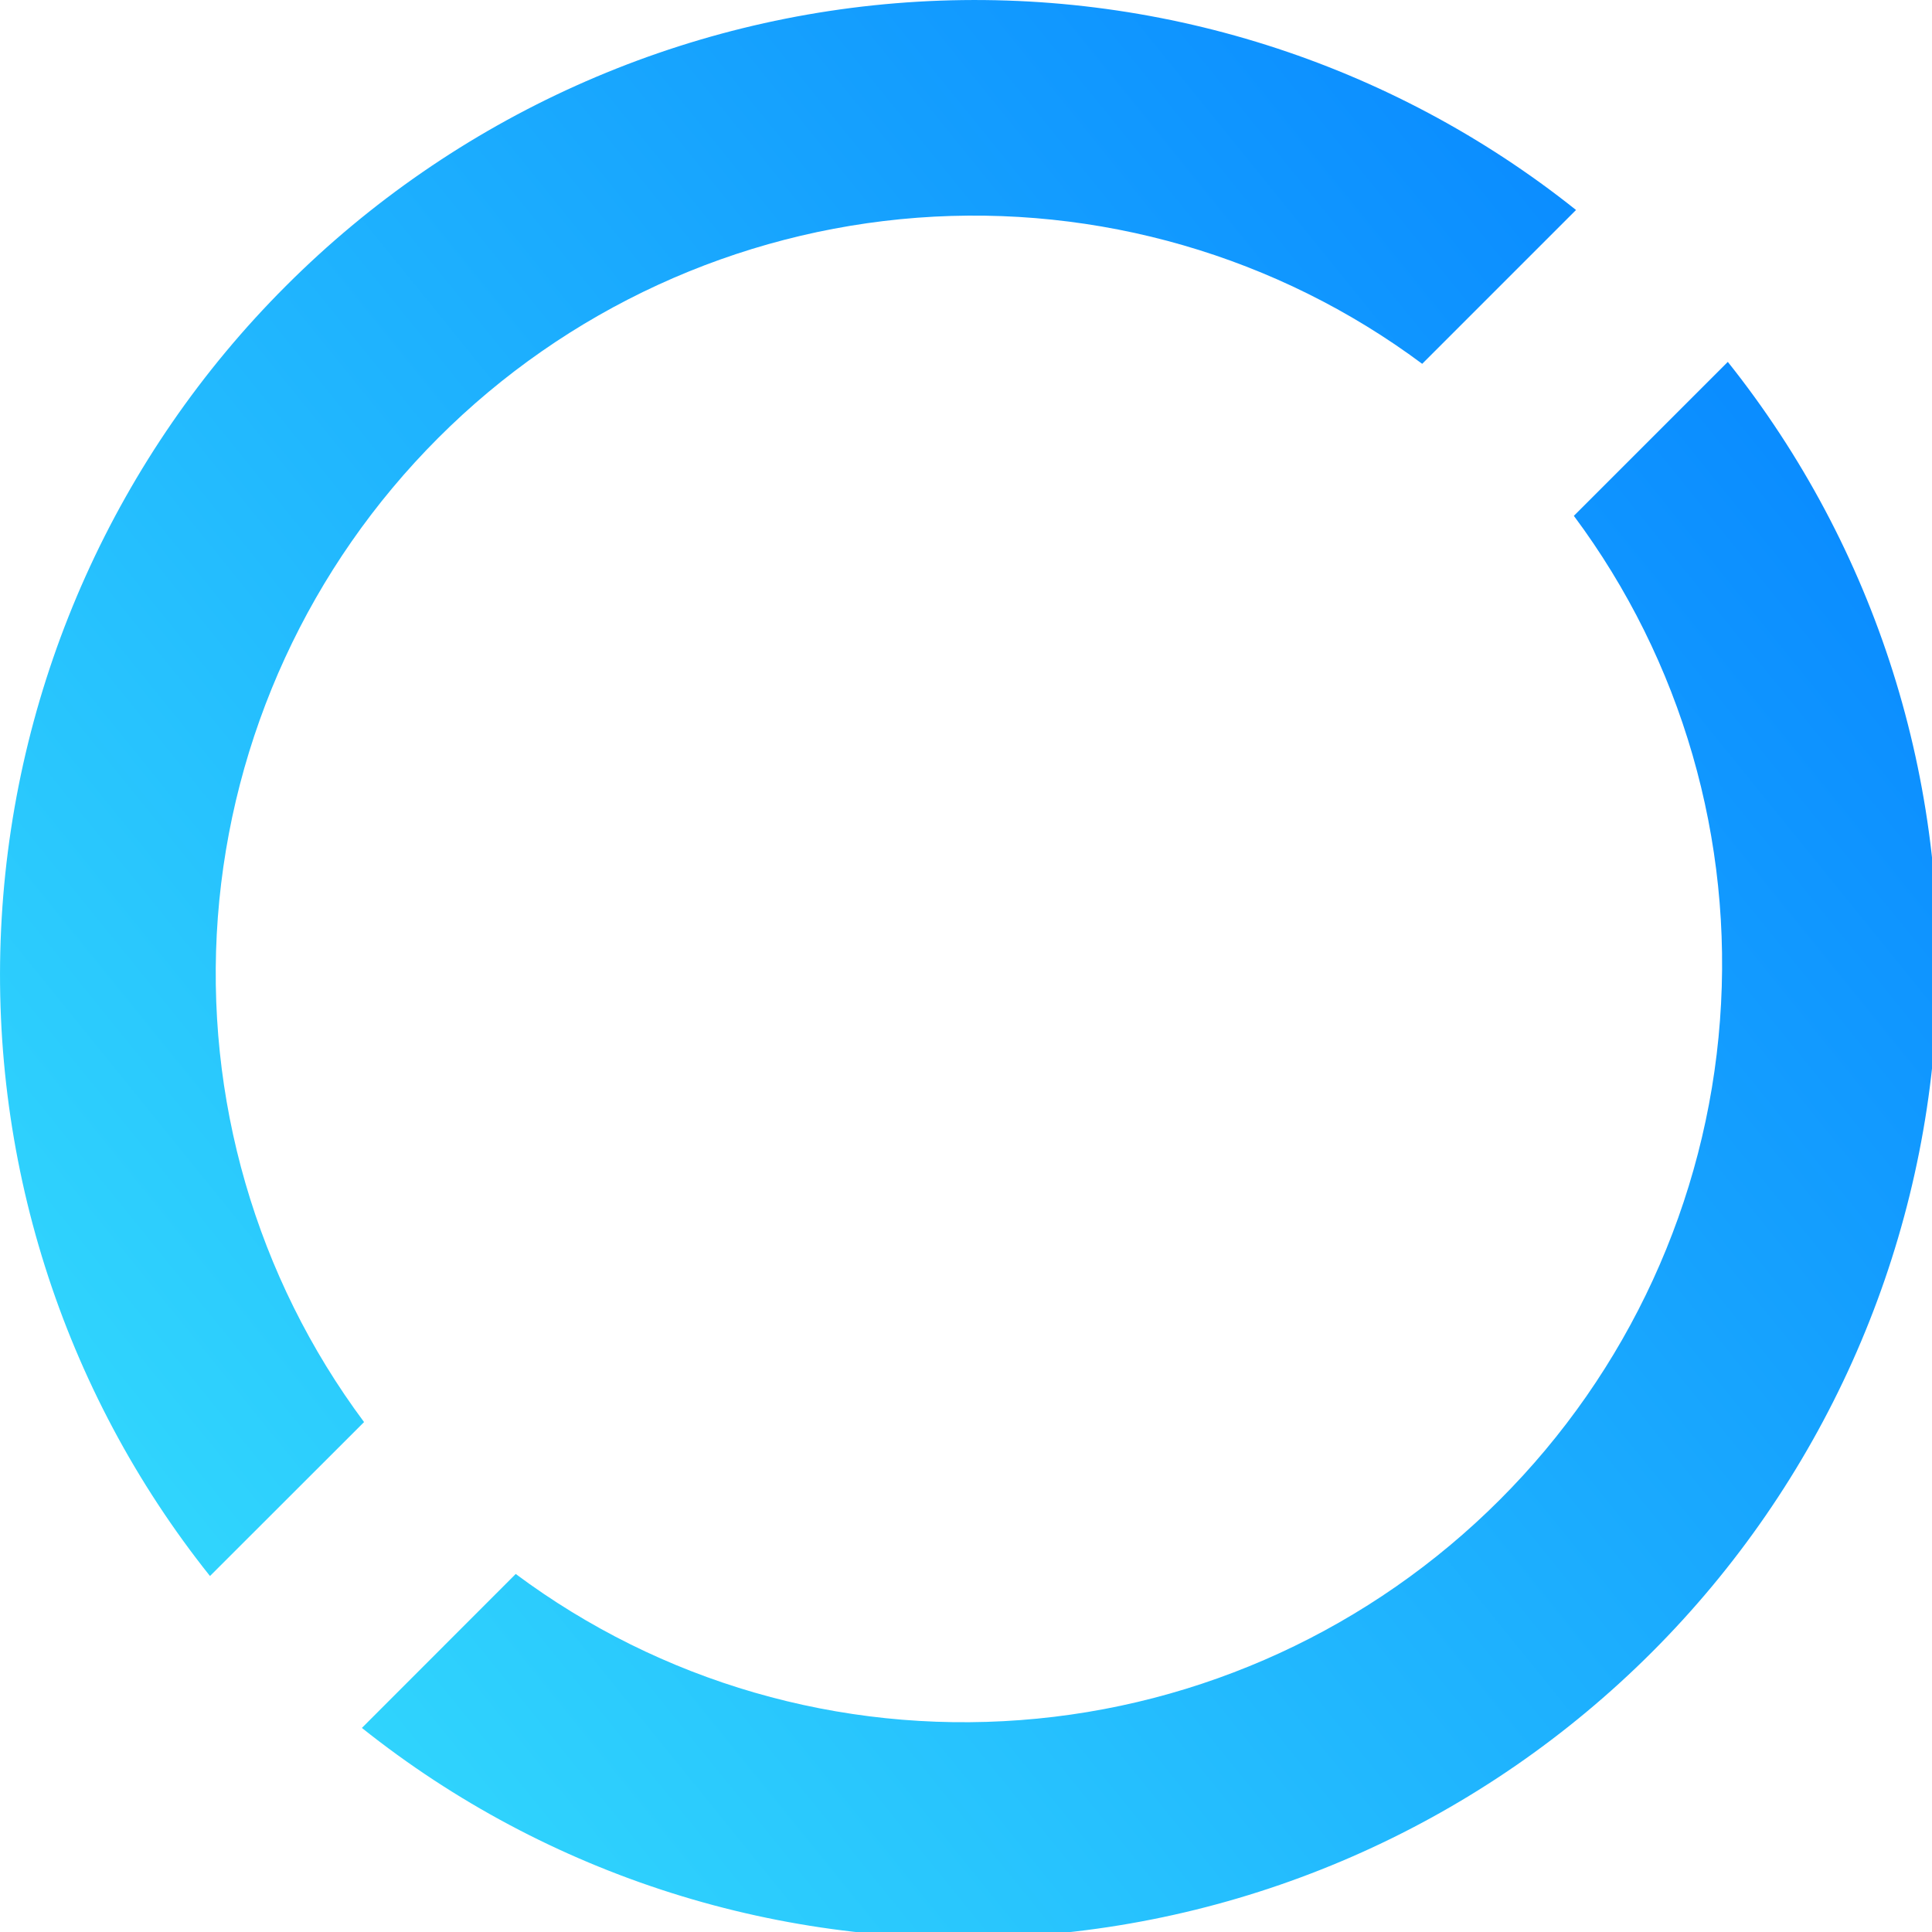 <svg width="16" height="16" viewBox="0 0 16 16" fill="none" xmlns="http://www.w3.org/2000/svg">
<g clip-path="url(#clip0_2201_7075)">
<path d="M2.997 14.31L4.271 13.035C5.471 13.929 6.954 14.358 8.451 14.245C9.947 14.133 11.356 13.485 12.42 12.421C13.484 11.358 14.132 9.949 14.244 8.452C14.357 6.956 13.928 5.472 13.034 4.272L14.309 2.997C15.536 4.536 16.15 6.476 16.034 8.447C15.918 10.419 15.081 12.282 13.681 13.682C12.281 15.082 10.417 15.92 8.446 16.036C6.475 16.151 4.535 15.537 2.997 14.31ZM1.739 13.052C0.512 11.514 -0.102 9.573 0.014 7.602C0.13 5.631 0.968 3.767 2.368 2.368C3.767 0.968 5.631 0.13 7.602 0.014C9.573 -0.102 11.514 0.512 13.052 1.739L11.778 3.013C10.578 2.12 9.094 1.691 7.598 1.803C6.101 1.916 4.692 2.563 3.629 3.627C2.565 4.691 1.917 6.1 1.804 7.597C1.692 9.093 2.121 10.577 3.015 11.777L1.739 13.052Z" fill="url(#paint0_linear_2201_7075)"/>
</g>
<defs>
<linearGradient id="paint0_linear_2201_7075" x1="-3.29" y1="8.025" x2="10.378" y2="-3.041" gradientUnits="userSpaceOnUse">
<stop stop-color="#32D8FD"/>
<stop offset="1" stop-color="#0989FF"/>
</linearGradient>
<clipPath id="clip0_2201_7075">
<rect width="16" height="16" fill="white"/>
</clipPath>
</defs>
</svg>
